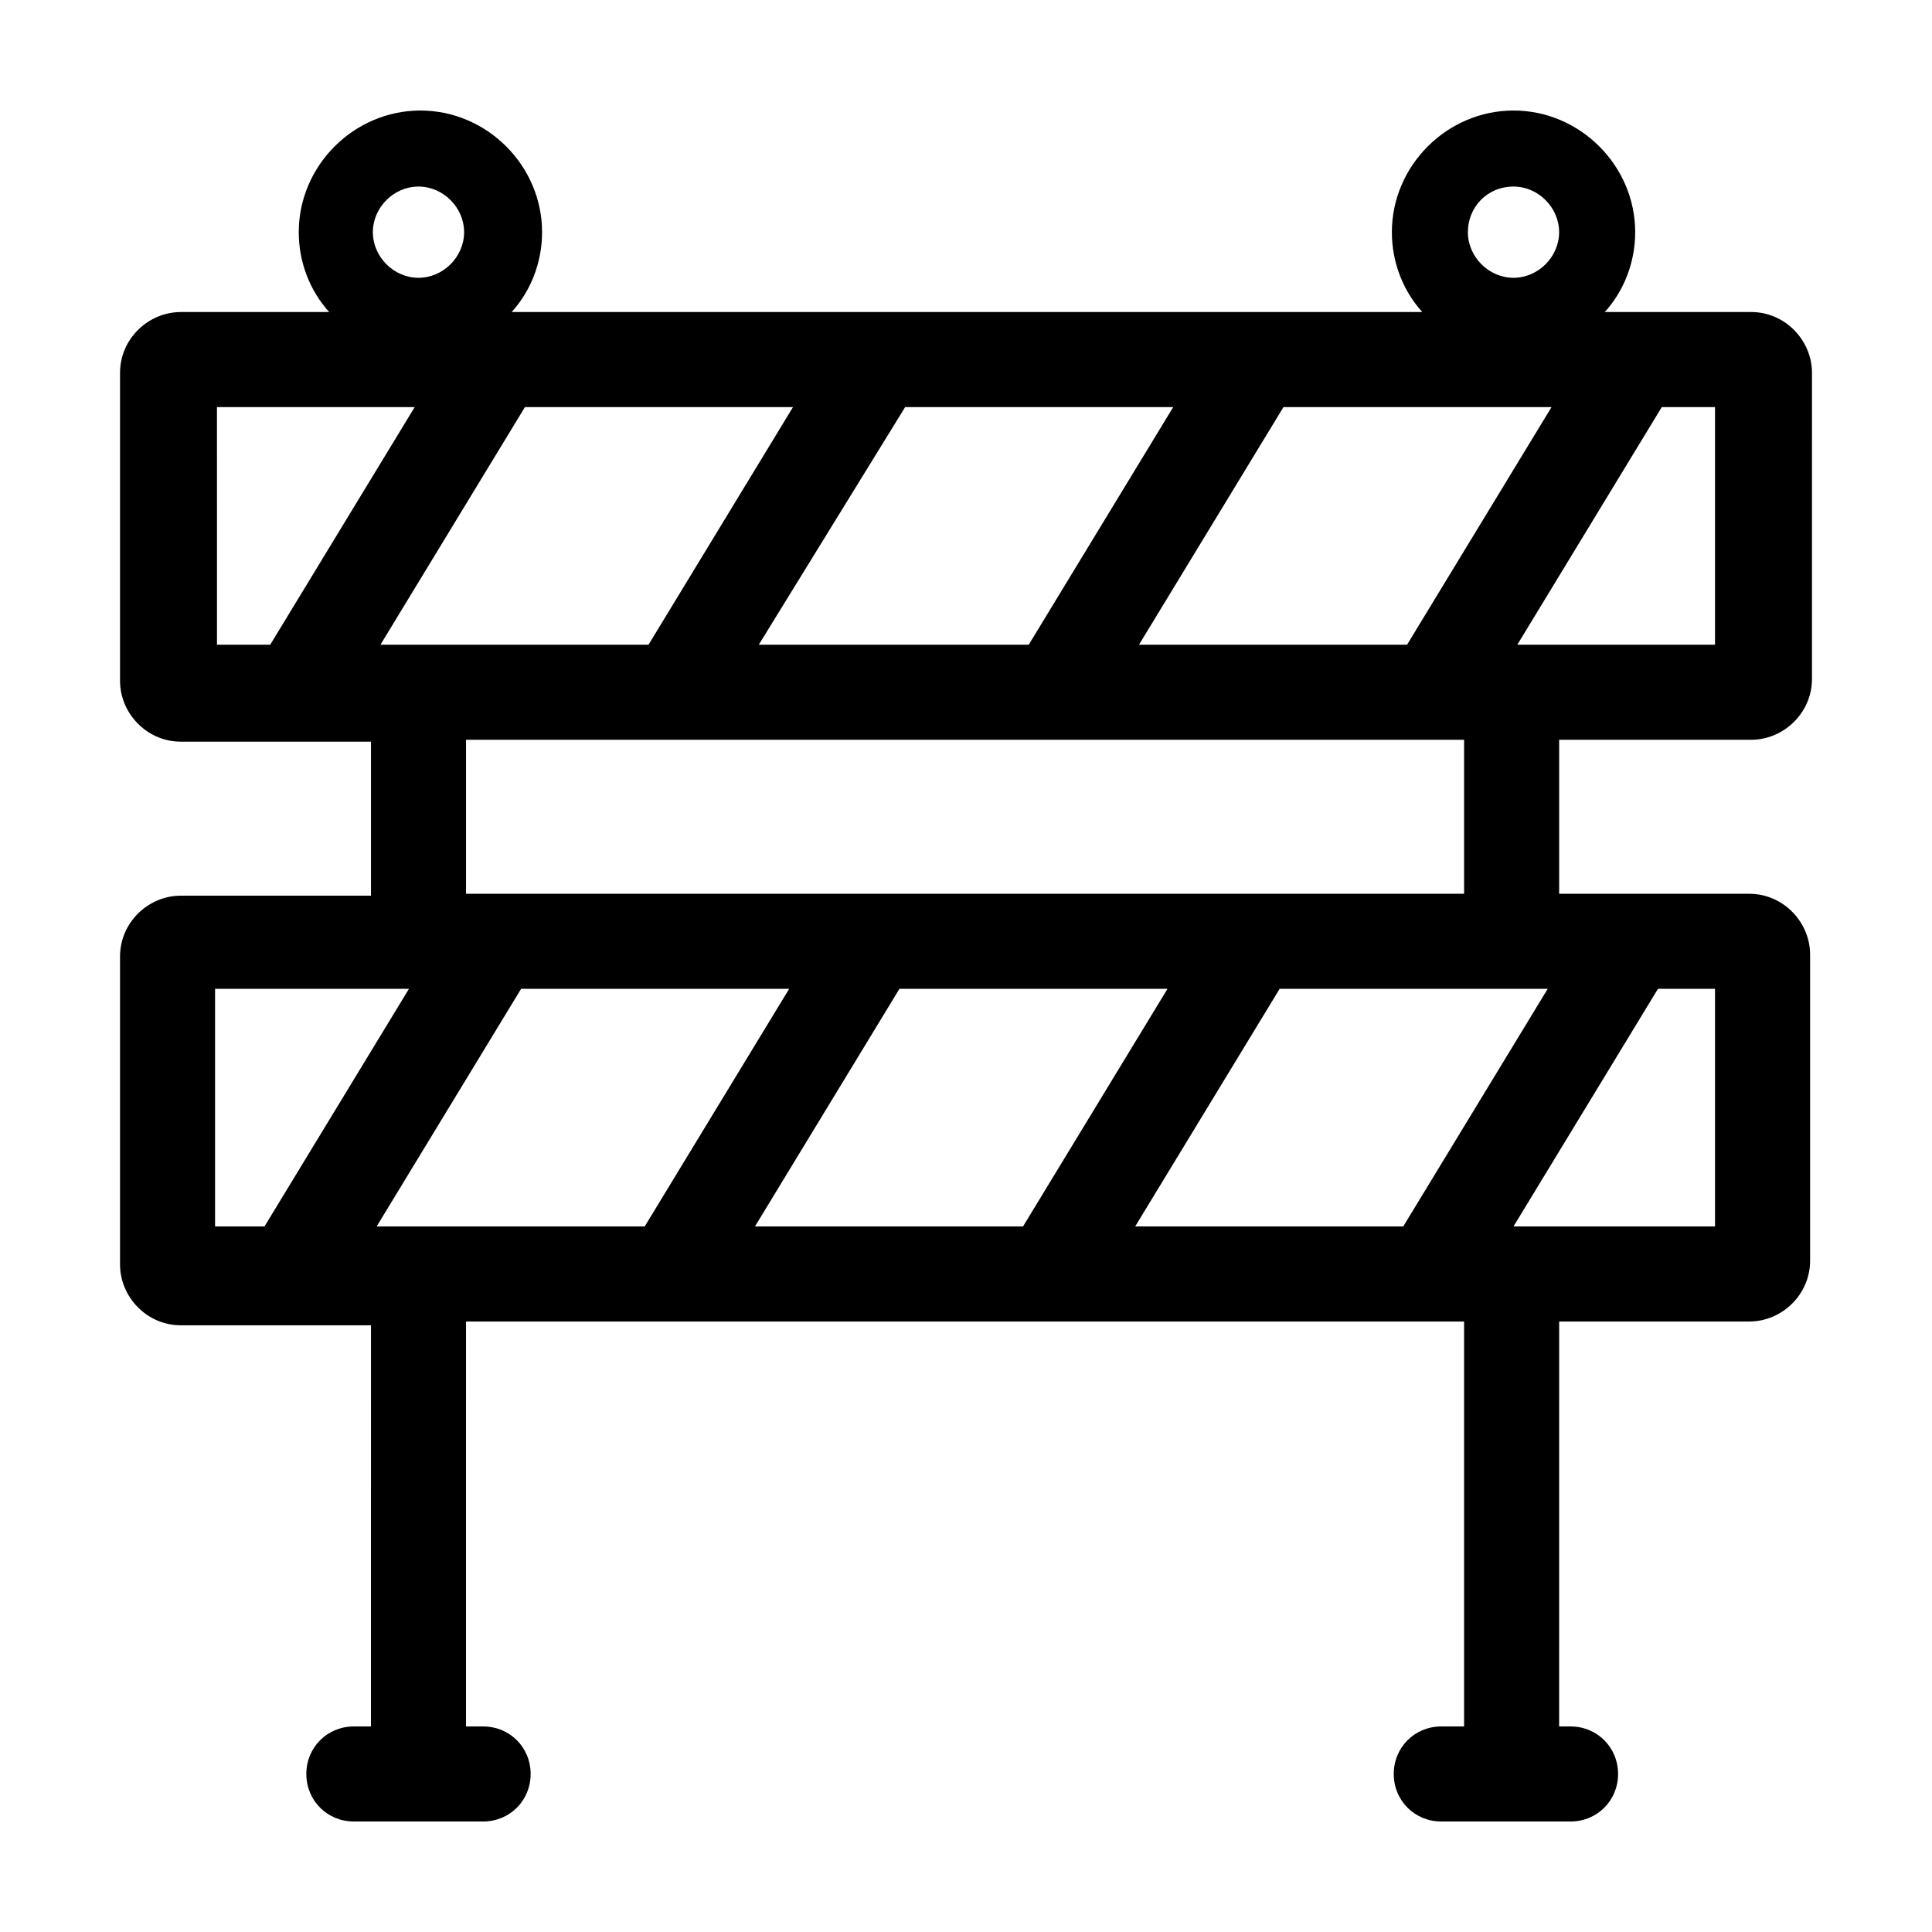 <?xml version="1.0" encoding="UTF-8"?>
<!-- Uploaded to: ICON Repo, www.iconrepo.com, Generator: ICON Repo Mixer Tools -->
<svg fill="#000000" width="800px" height="800px" version="1.1" viewBox="144 144 512 512" xmlns="http://www.w3.org/2000/svg">
 <path d="m608.07 340.05c8.566 0 16.121-7.055 16.121-16.121l0.004-81.117c0-8.566-7.055-16.121-16.121-16.121h-38.793c5.039-5.543 8.062-13.098 8.062-21.16 0-17.633-14.609-32.242-32.242-32.242-17.633 0-32.242 14.609-32.242 32.242 0 8.062 3.023 15.617 8.062 21.16h-241.33c5.039-5.543 8.062-13.098 8.062-21.16 0-17.633-14.609-32.242-32.242-32.242-17.633 0-32.242 14.609-32.242 32.242 0 8.062 3.023 15.617 8.062 21.16h-39.305c-8.566 0-16.121 7.055-16.121 16.121v81.617c0 8.566 7.055 16.121 16.121 16.121h50.383v40.809h-50.383c-8.566 0-16.121 7.055-16.121 16.121v81.617c0 8.566 7.055 16.121 16.121 16.121h50.383l-0.004 106.31h-4.535c-7.055 0-12.594 5.543-12.594 12.594 0 7.055 5.543 12.594 12.594 12.594h34.258c7.055 0 12.594-5.543 12.594-12.594 0-7.055-5.543-12.594-12.594-12.594h-4.535l0.004-107.31h264.5v107.31h-6.047c-7.055 0-12.594 5.543-12.594 12.594 0 7.055 5.543 12.594 12.594 12.594h34.258c7.055 0 12.594-5.543 12.594-12.594 0-7.055-5.543-12.594-12.594-12.594h-3.023l0.004-107.31h50.383c8.566 0 16.121-7.055 16.121-16.121v-81.113c0-8.566-7.055-16.121-16.121-16.121h-50.383v-40.809zm-62.977-146.61c6.551 0 12.09 5.543 12.09 12.09 0 6.551-5.543 12.09-12.09 12.09-6.551 0-12.09-5.543-12.09-12.09 0-6.551 5.039-12.09 12.09-12.09zm-290.19 0c6.551 0 12.09 5.543 12.09 12.09 0 6.551-5.543 12.09-12.09 12.09-6.551 0-12.09-5.543-12.09-12.09-0.004-6.551 5.539-12.09 12.09-12.09zm-10.078 121.42 38.289-62.977h71.039l-38.289 62.977zm139.05-62.977h71.039l-38.289 62.977h-71.543zm100.26 0h71.039l-38.289 62.977h-71.039zm114.87 62.977h-52.902l38.289-62.977h14.105l0.004 62.977zm-398.01-62.977h52.902l-38.289 62.977h-14.105l-0.004-62.977zm353.17 154.16-38.289 62.977h-71.039l38.289-62.977zm-139.05 62.977h-71.039l38.289-62.977h71.039zm-100.26 0h-71.039l38.289-62.977h71.039zm-113.86-62.977h51.387l-38.289 62.977h-13.098zm398.01 62.977h-53.91l38.289-62.977h15.113l0.004 62.977zm-66.504-88.164h-265v-40.809h264.5v40.809z"/>
</svg>